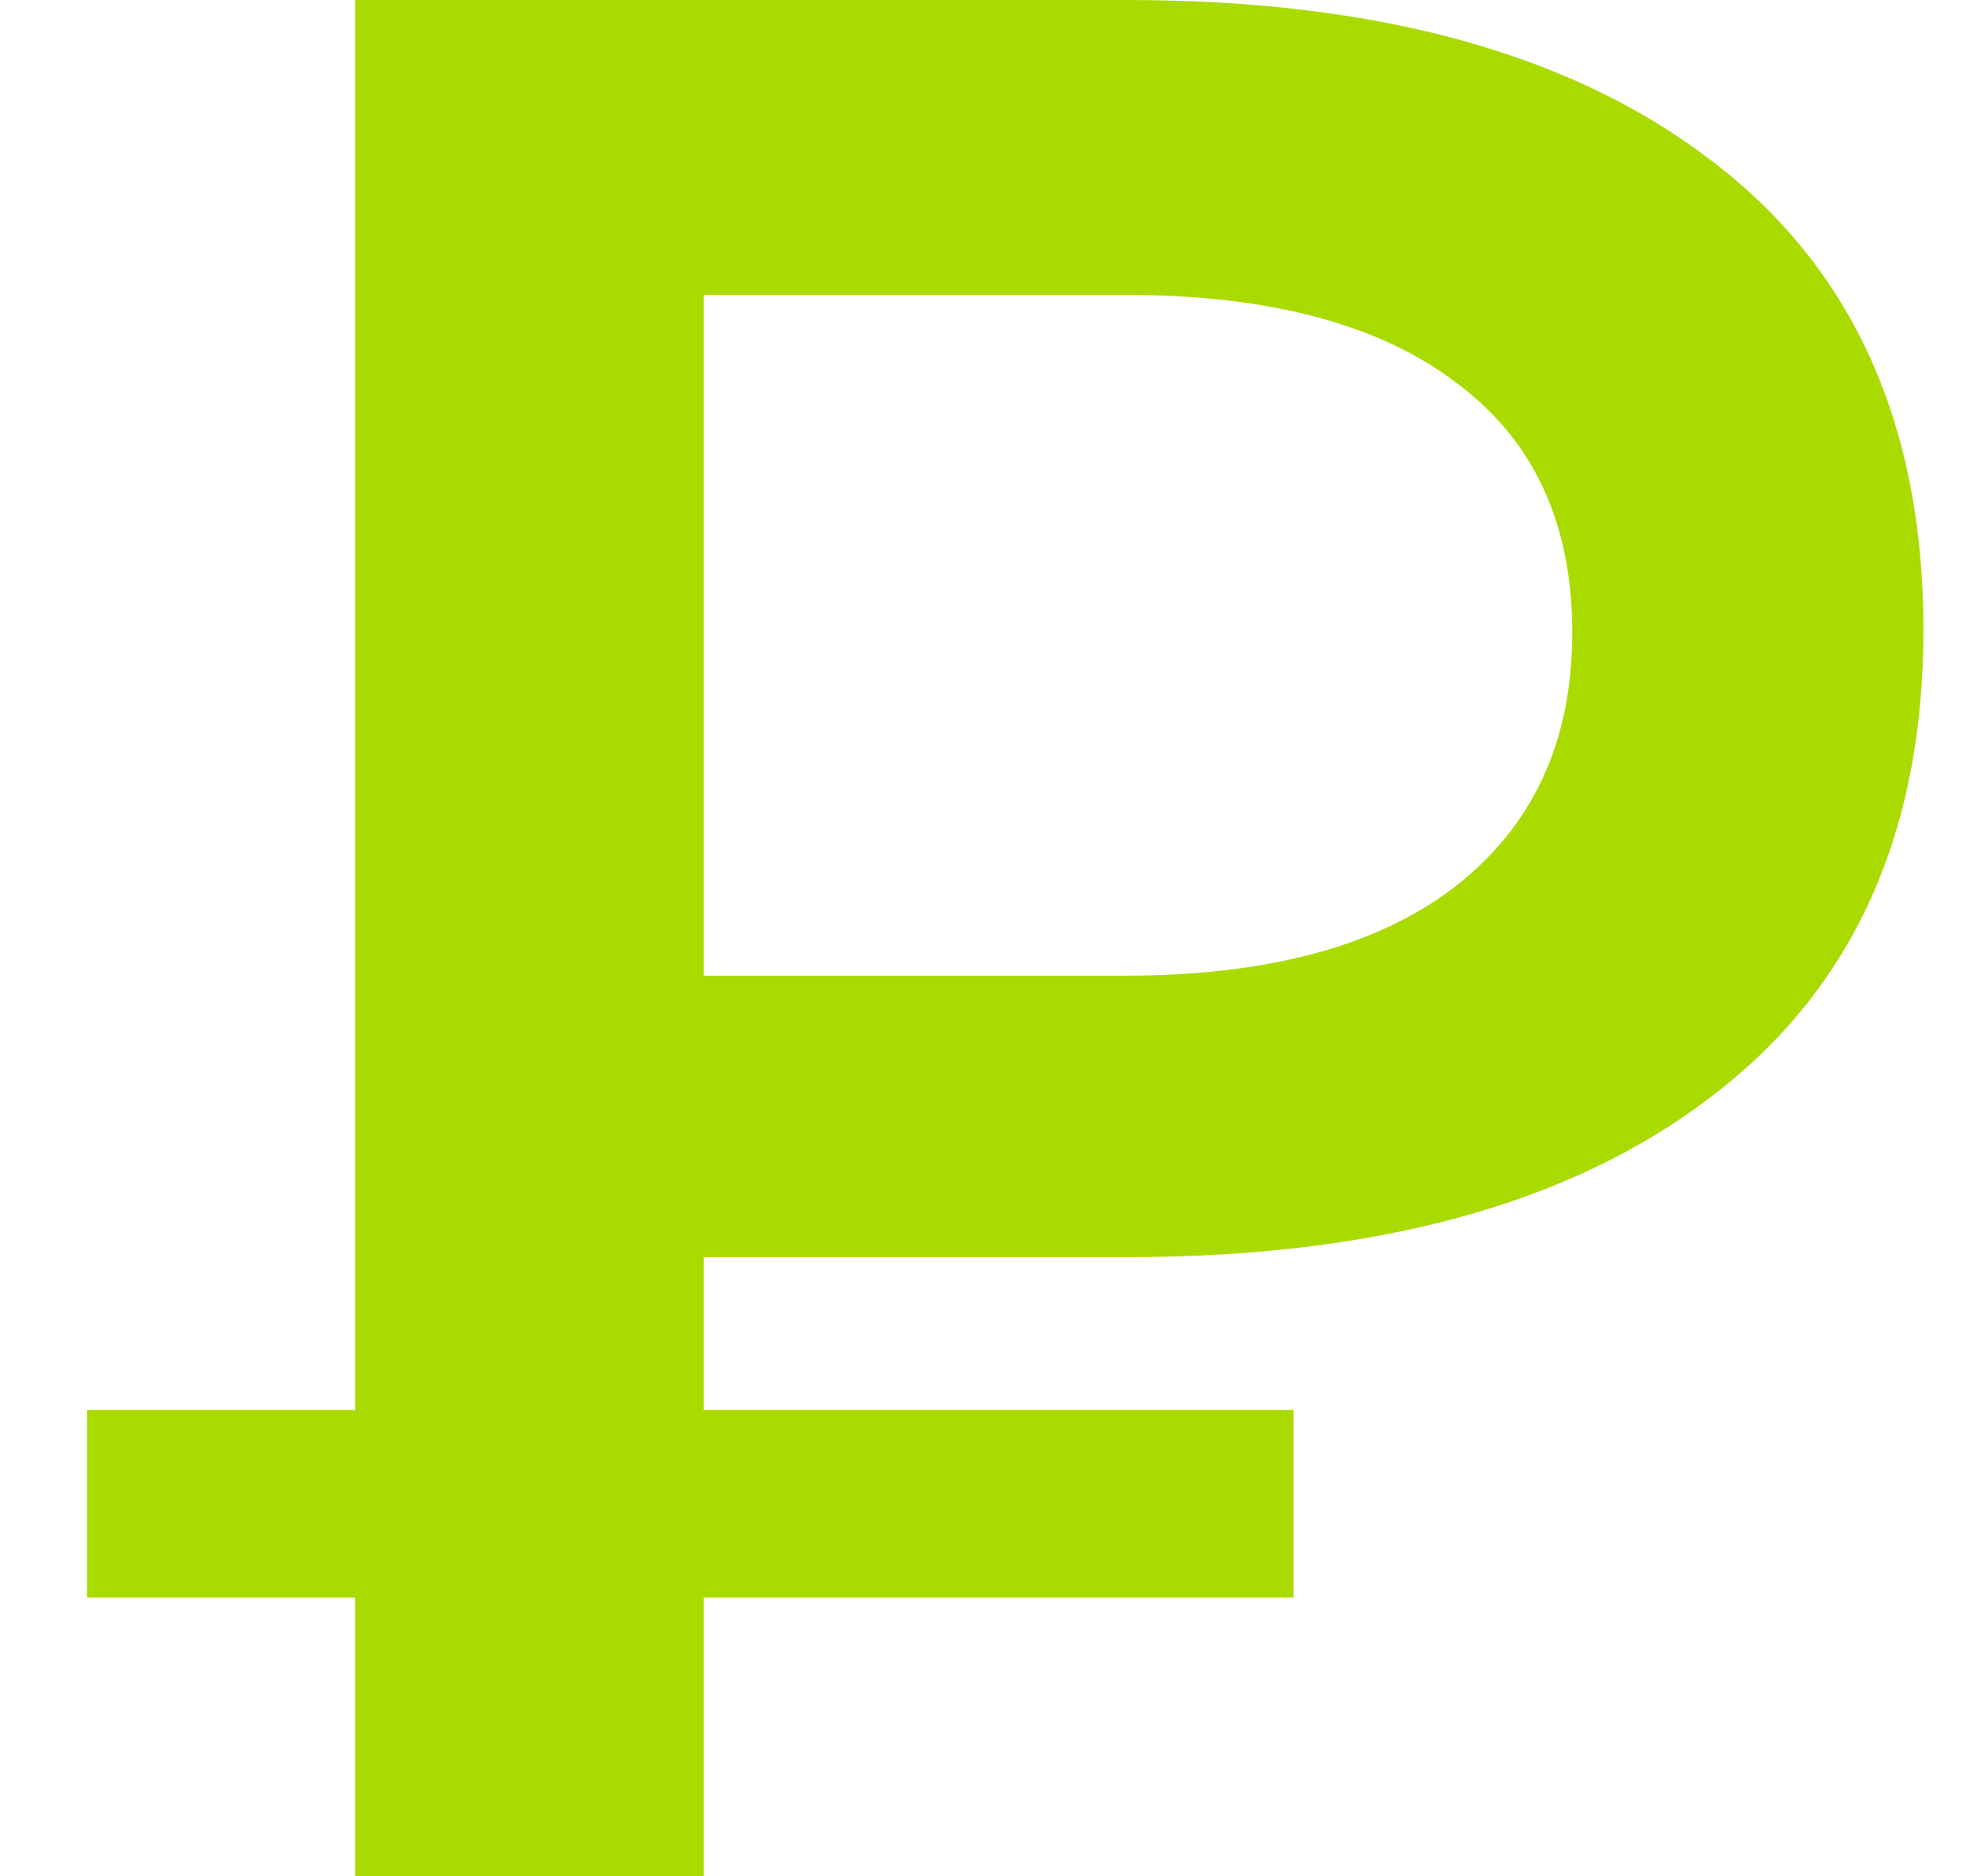 <?xml version="1.0" encoding="UTF-8"?> <svg xmlns="http://www.w3.org/2000/svg" width="22" height="21" viewBox="0 0 22 21" fill="none"> <path d="M7.874 14.07V15.78H14.474V17.88H7.874V21H3.974V17.88H0.974V15.78H3.974V0H12.614C15.414 0 17.594 0.6 19.154 1.8C20.734 3 21.524 4.75 21.524 7.05C21.524 9.33 20.734 11.07 19.154 12.27C17.594 13.47 15.414 14.07 12.614 14.07H7.874ZM17.594 7.08C17.594 5.86 17.164 4.93 16.304 4.29C15.444 3.63 14.204 3.3 12.584 3.3H7.874V10.92H12.584C14.184 10.92 15.414 10.59 16.274 9.93C17.154 9.25 17.594 8.3 17.594 7.08Z" fill="#AADB00"></path> </svg> 